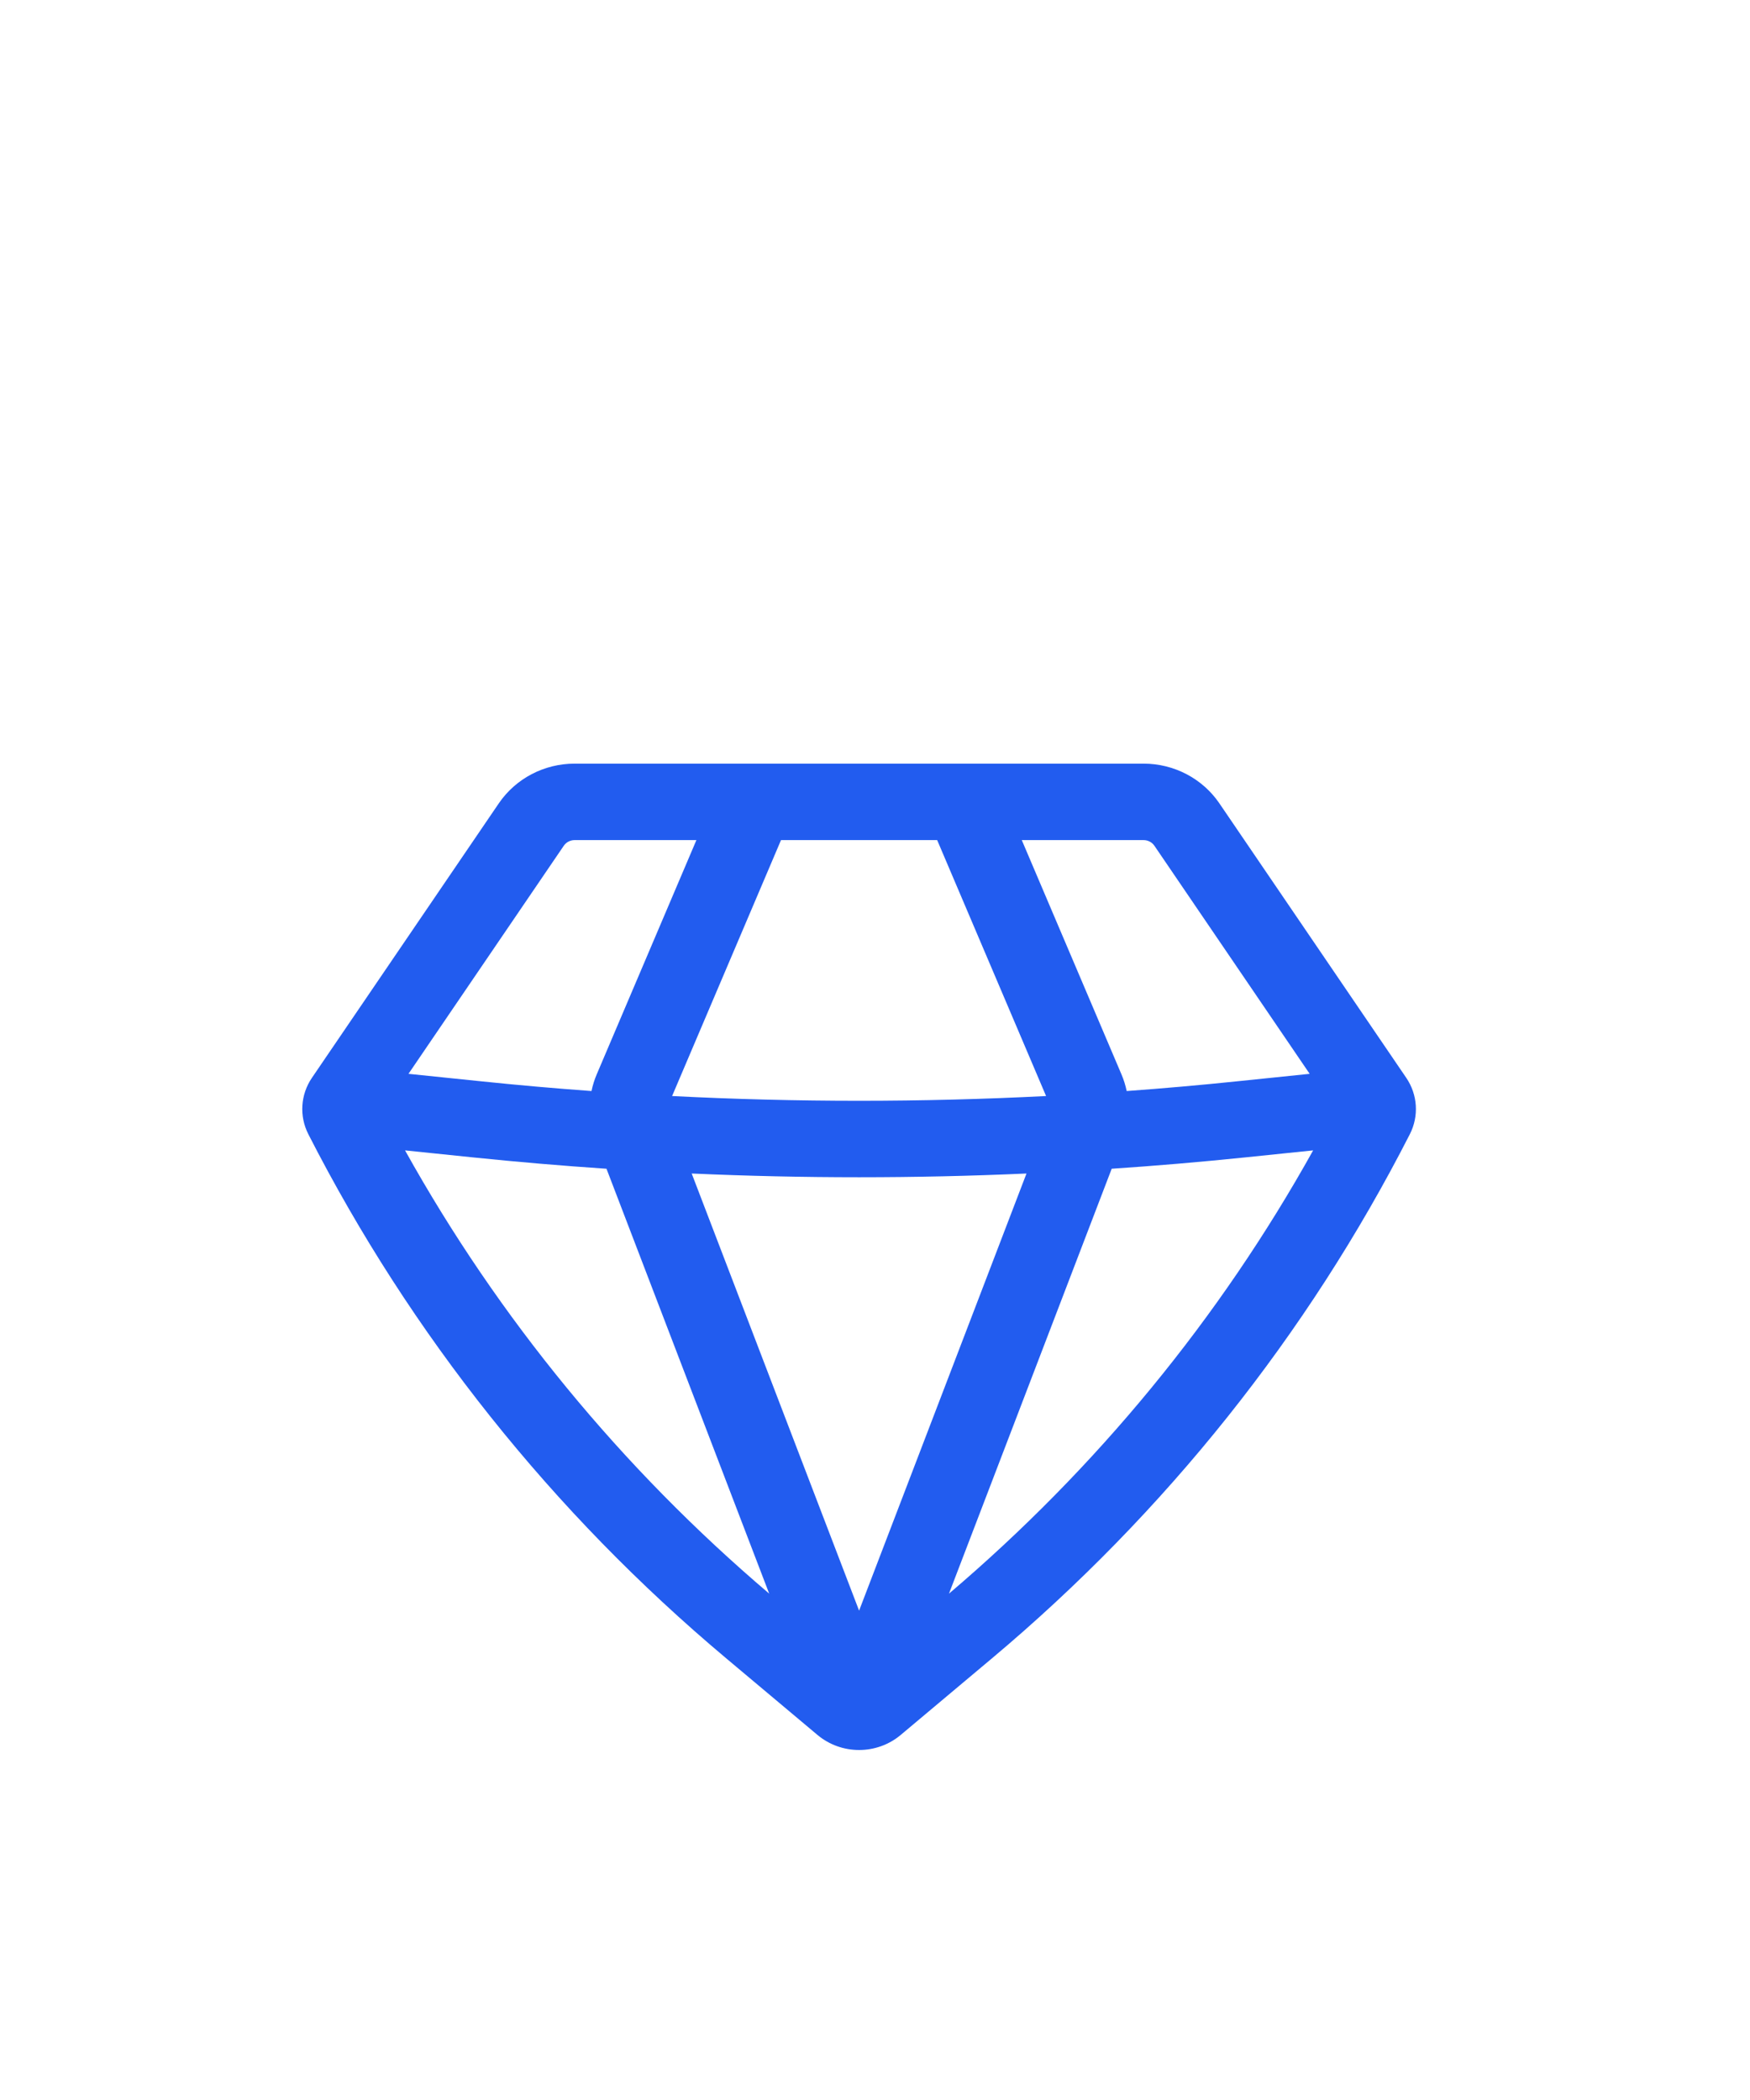 <svg width="55" height="66" viewBox="0 0 55 66" fill="none" xmlns="http://www.w3.org/2000/svg">
<g filter="url(#filter0_d_4548_145787)">
<rect x="0.5" width="54" height="54" rx="14" fill="white"/>
<path fill-rule="evenodd" clip-rule="evenodd" d="M18.058 12C17.101 12 16.207 12.469 15.676 13.249L9.803 21.875C9.444 22.403 9.401 23.079 9.691 23.647C12.904 29.941 17.37 35.542 22.826 40.121L25.691 42.526C26.444 43.158 27.556 43.158 28.309 42.526L31.174 40.121C36.63 35.542 41.096 29.941 44.309 23.647C44.599 23.079 44.556 22.403 44.197 21.875L38.324 13.249C37.793 12.469 36.899 12 35.941 12H18.058ZM17.718 14.582C17.794 14.47 17.922 14.403 18.058 14.403H21.887L18.753 21.768C18.681 21.937 18.627 22.112 18.59 22.29C17.438 22.206 16.288 22.105 15.139 21.986L12.838 21.749L17.718 14.582ZM12.73 24.155C15.665 29.426 19.539 34.145 24.175 38.086L19.061 24.732C17.666 24.639 16.273 24.52 14.882 24.377L12.73 24.155ZM21.739 24.882L27 38.62L32.261 24.882C28.755 25.038 25.245 25.038 21.739 24.882ZM34.939 24.732L29.825 38.086C34.461 34.145 38.336 29.426 41.27 24.155L39.118 24.377C37.727 24.52 36.334 24.639 34.939 24.732ZM41.161 21.749L38.861 21.986C37.712 22.105 36.562 22.206 35.41 22.29C35.373 22.112 35.319 21.937 35.247 21.768L32.113 14.403H35.941C36.078 14.403 36.206 14.47 36.282 14.582L41.161 21.749ZM32.877 22.447C28.962 22.646 25.038 22.646 21.123 22.447L24.546 14.403H29.454L32.877 22.447Z" fill="#225CEF"/>
</g>
<defs>
<filter id="filter0_d_4548_145787" x="0.5" y="0" width="54" height="66" filterUnits="userSpaceOnUse" color-interpolation-filters="sRGB">
<feFlood flood-opacity="0" result="BackgroundImageFix"/>
<feColorMatrix in="SourceAlpha" type="matrix" values="0 0 0 0 0 0 0 0 0 0 0 0 0 0 0 0 0 0 127 0" result="hardAlpha"/>
<feMorphology radius="8" operator="erode" in="SourceAlpha" result="effect1_dropShadow_4548_145787"/>
<feOffset dy="12"/>
<feGaussianBlur stdDeviation="4"/>
<feColorMatrix type="matrix" values="0 0 0 0 0.332 0 0 0 0 0.414 0 0 0 0 0.5 0 0 0 0.15 0"/>
<feBlend mode="normal" in2="BackgroundImageFix" result="effect1_dropShadow_4548_145787"/>
<feBlend mode="normal" in="SourceGraphic" in2="effect1_dropShadow_4548_145787" result="shape"/>
</filter>
</defs>
</svg>

